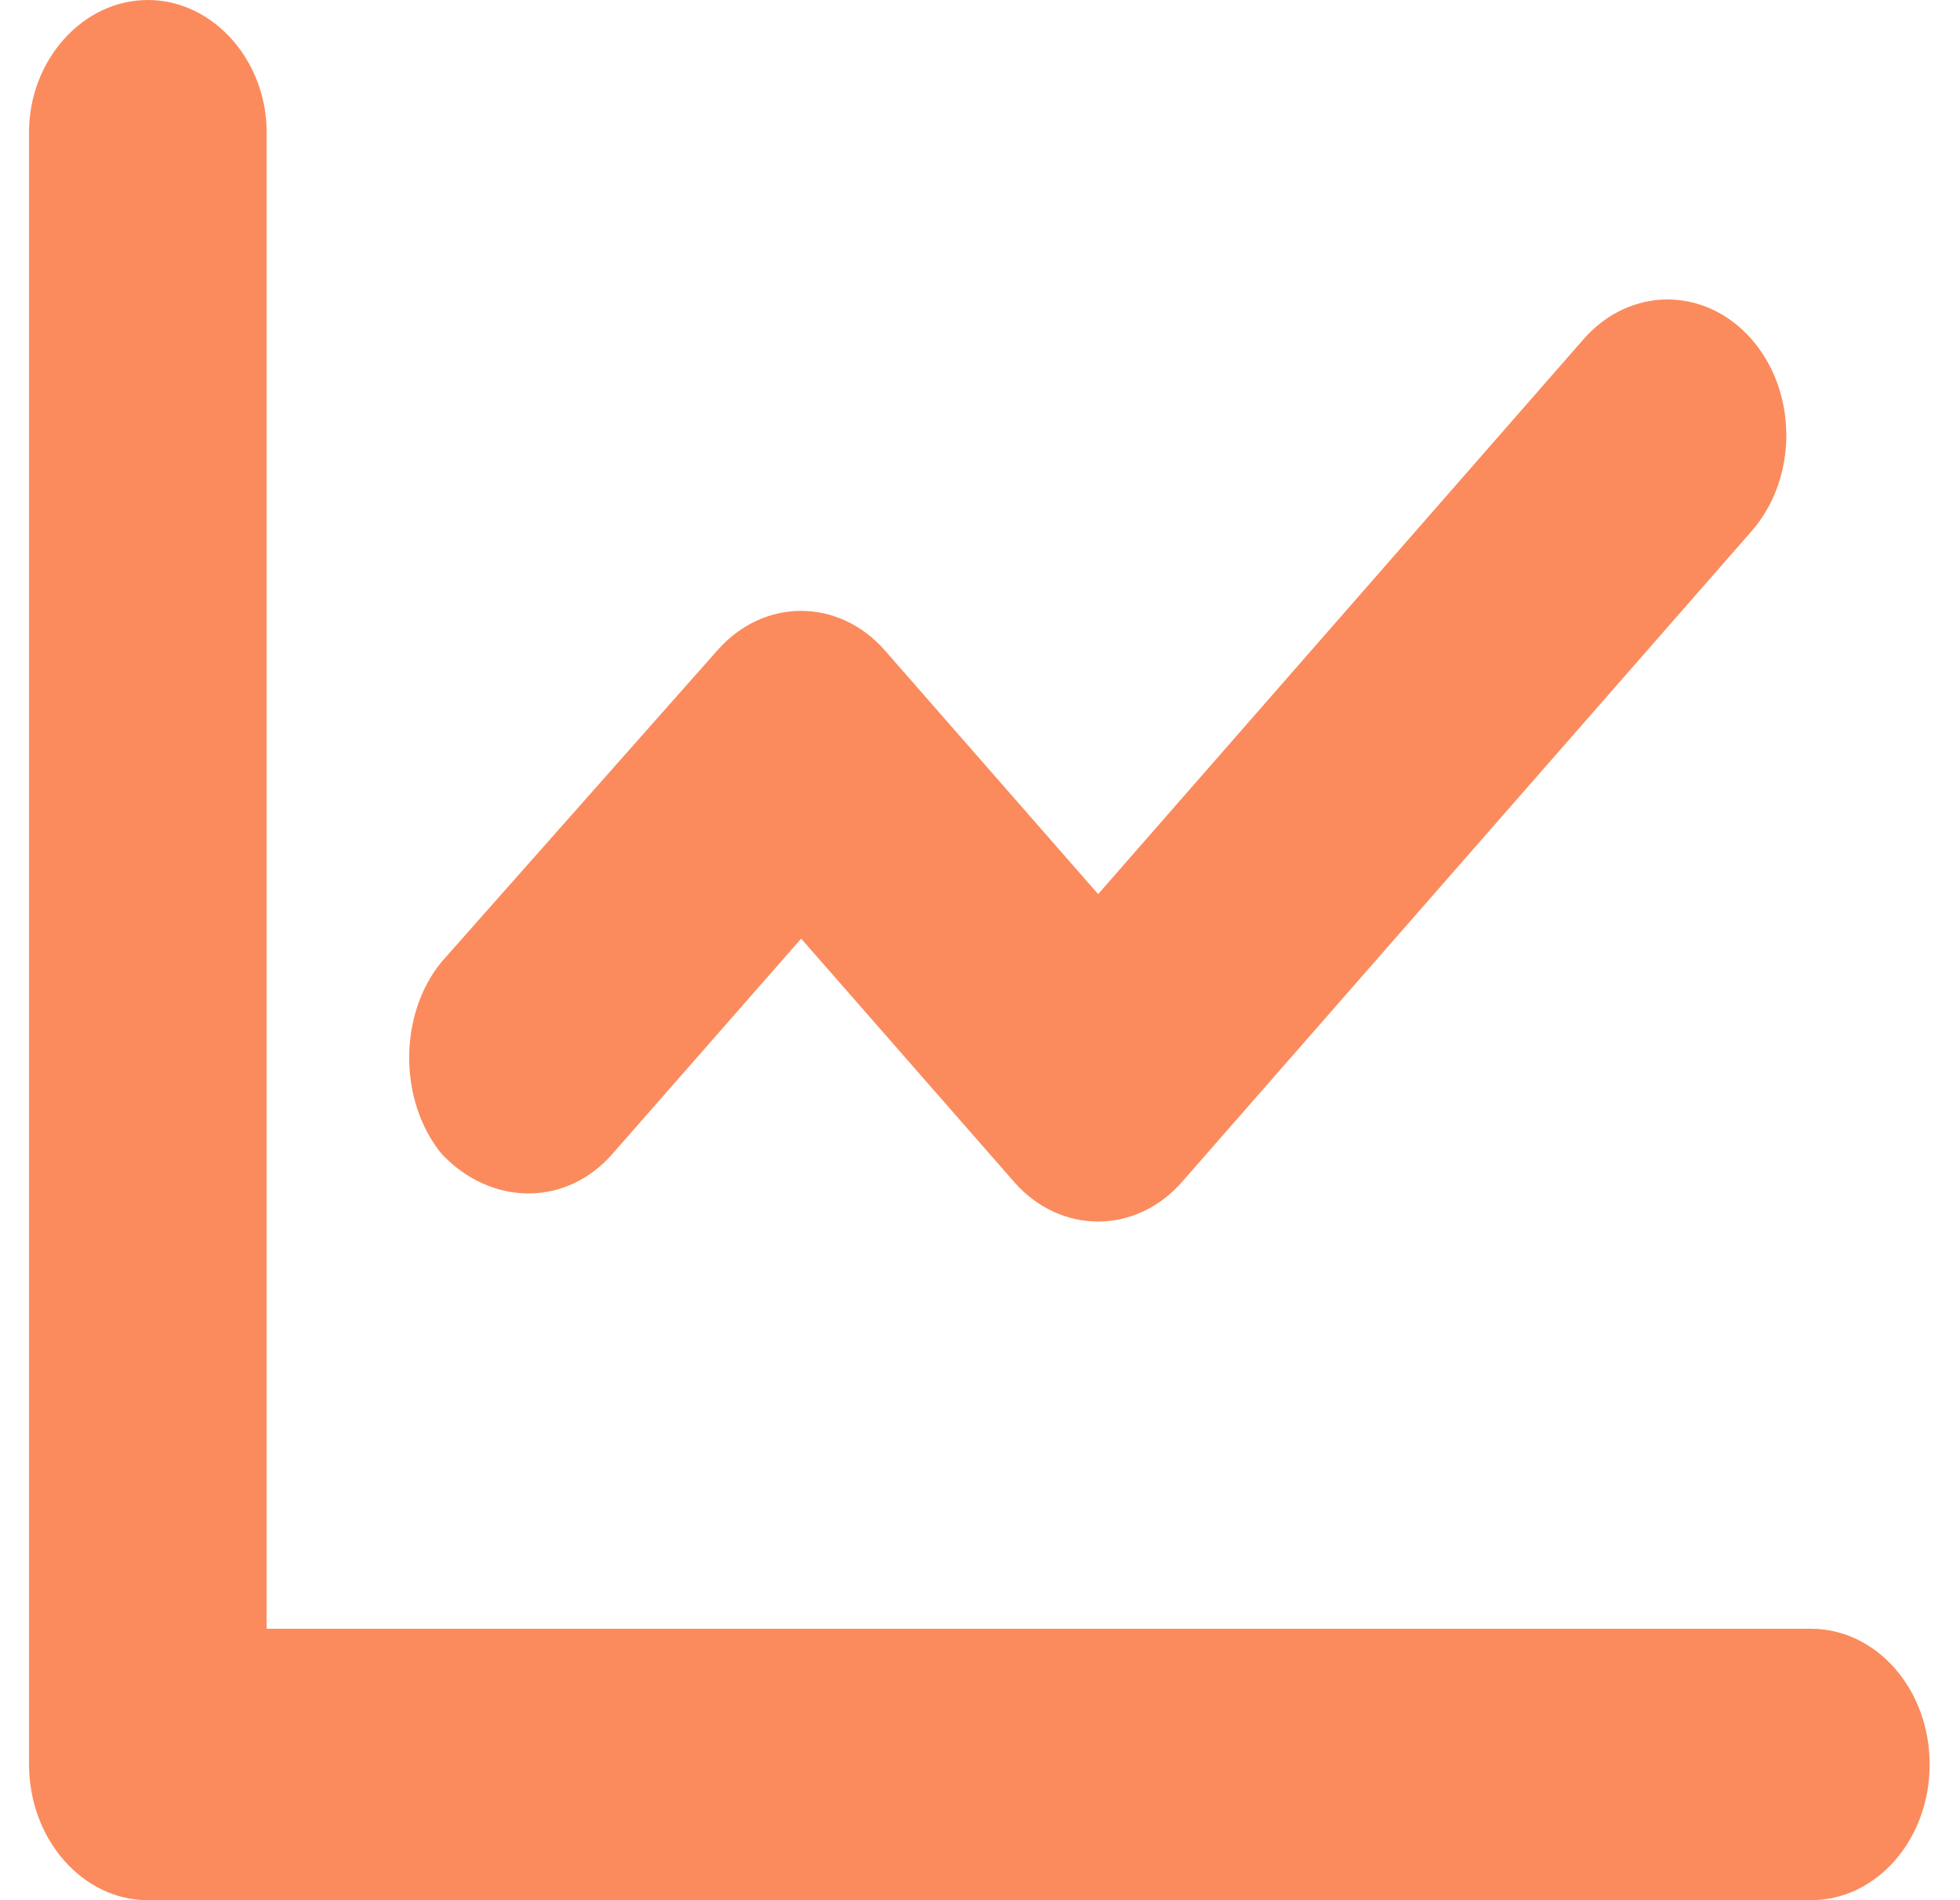 <svg width="33" height="32" viewBox="0 0 33 32" fill="none" xmlns="http://www.w3.org/2000/svg">
<path d="M7.433 19.429C8.271 20.321 9.539 20.321 10.314 19.429L13.489 15.807L17.076 19.906C17.464 20.35 17.977 20.571 18.489 20.571C19.002 20.571 19.513 20.348 19.903 19.902L29.491 8.945C30.271 8.053 30.271 6.605 29.491 5.713C28.709 4.82 27.443 4.82 26.662 5.712L18.489 15.057L14.902 10.957C14.12 10.064 12.855 10.064 12.074 10.957L7.433 16.2C6.708 17.086 6.708 18.536 7.433 19.429ZM30.489 27.429H4.489V2.221C4.489 1.024 3.594 0 2.489 0C1.385 0 0.489 1.024 0.489 2.221V29.714C0.489 30.971 1.389 32 2.489 32H30.489C31.596 32 32.489 30.979 32.489 29.714C32.489 28.45 31.596 27.429 30.489 27.429Z" fill="#FB8B5D"/>
</svg>

